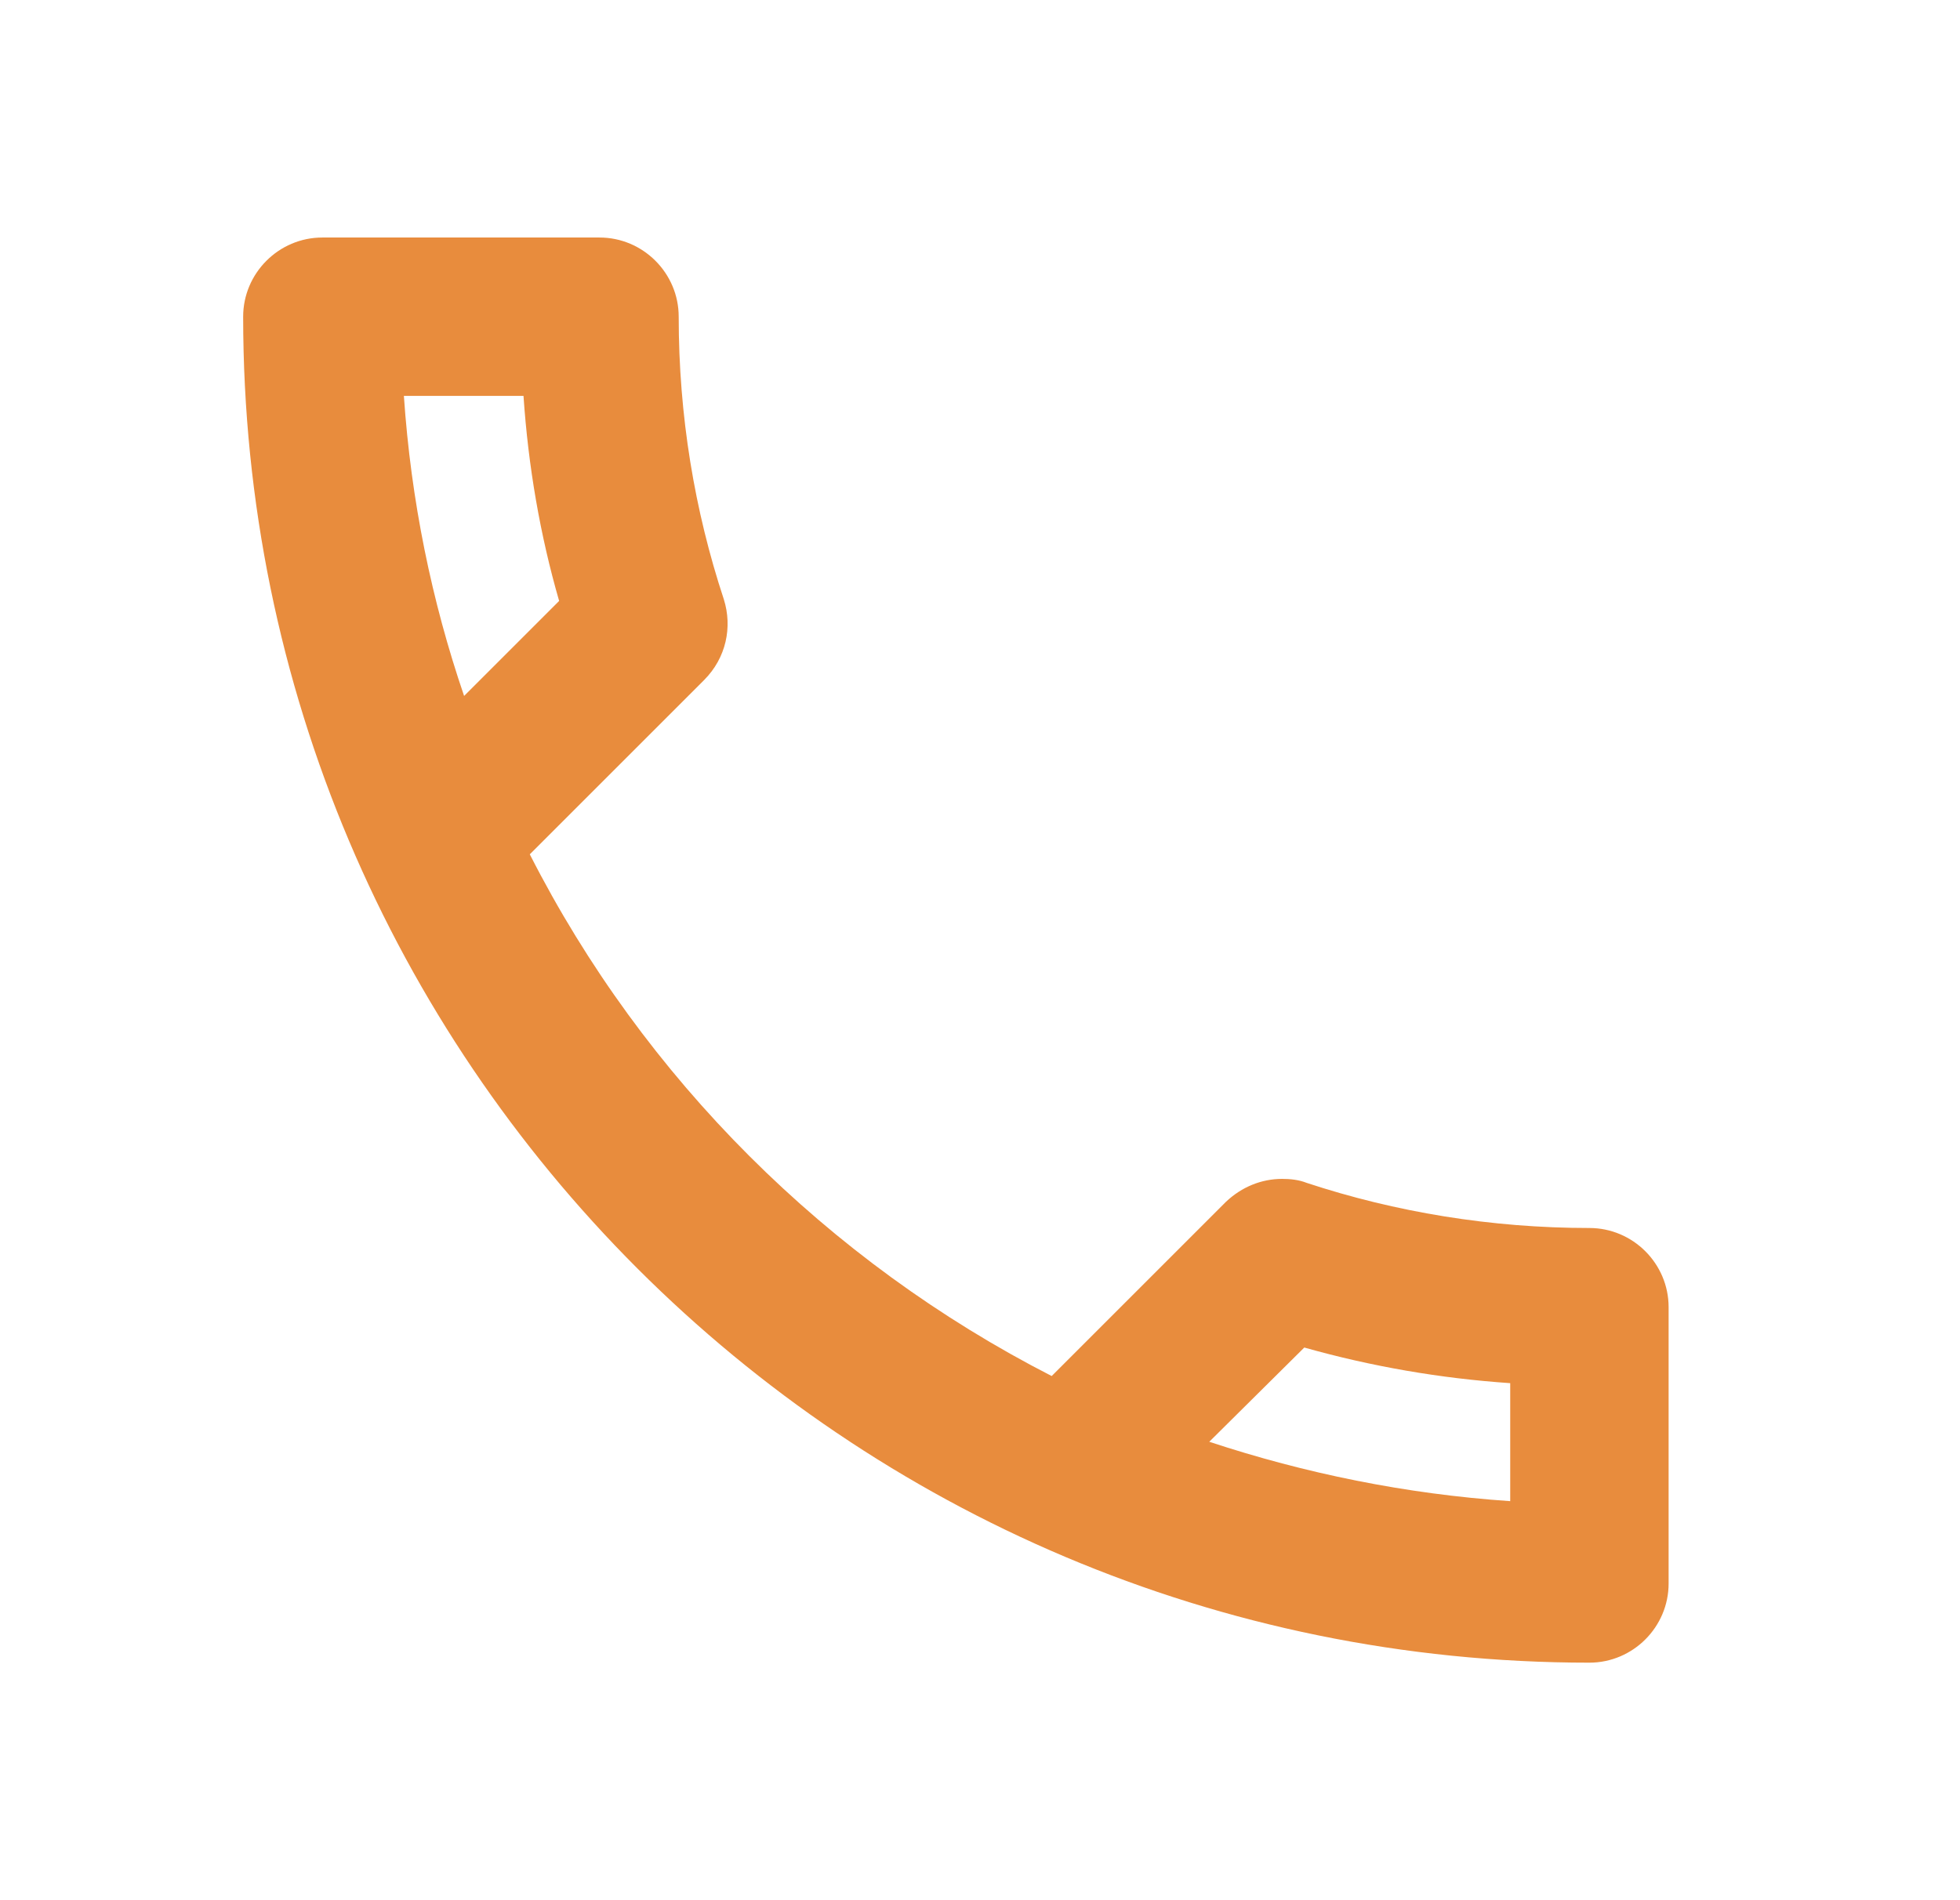 <svg width="33" height="32" viewBox="0 0 33 32" fill="none" xmlns="http://www.w3.org/2000/svg">
<path d="M8.814 6.667C8.894 7.853 9.094 9.013 9.414 10.12L7.814 11.72C7.267 10.12 6.92 8.427 6.8 6.667H8.814ZM21.96 22.693C23.094 23.013 24.254 23.213 25.427 23.293V25.28C23.667 25.16 21.974 24.813 20.36 24.28L21.96 22.693ZM10.094 4H5.427C4.694 4 4.094 4.6 4.094 5.333C4.094 17.853 14.24 28 26.76 28C27.494 28 28.094 27.4 28.094 26.667V22.013C28.094 21.28 27.494 20.68 26.76 20.68C25.107 20.68 23.494 20.413 22 19.92C21.867 19.867 21.72 19.853 21.587 19.853C21.24 19.853 20.907 19.987 20.64 20.24L17.707 23.173C13.934 21.24 10.84 18.16 8.92 14.387L11.854 11.453C12.227 11.08 12.334 10.56 12.187 10.093C11.694 8.6 11.427 7 11.427 5.333C11.427 4.6 10.827 4 10.094 4Z" fill="#E88C3D"/>
</svg>
